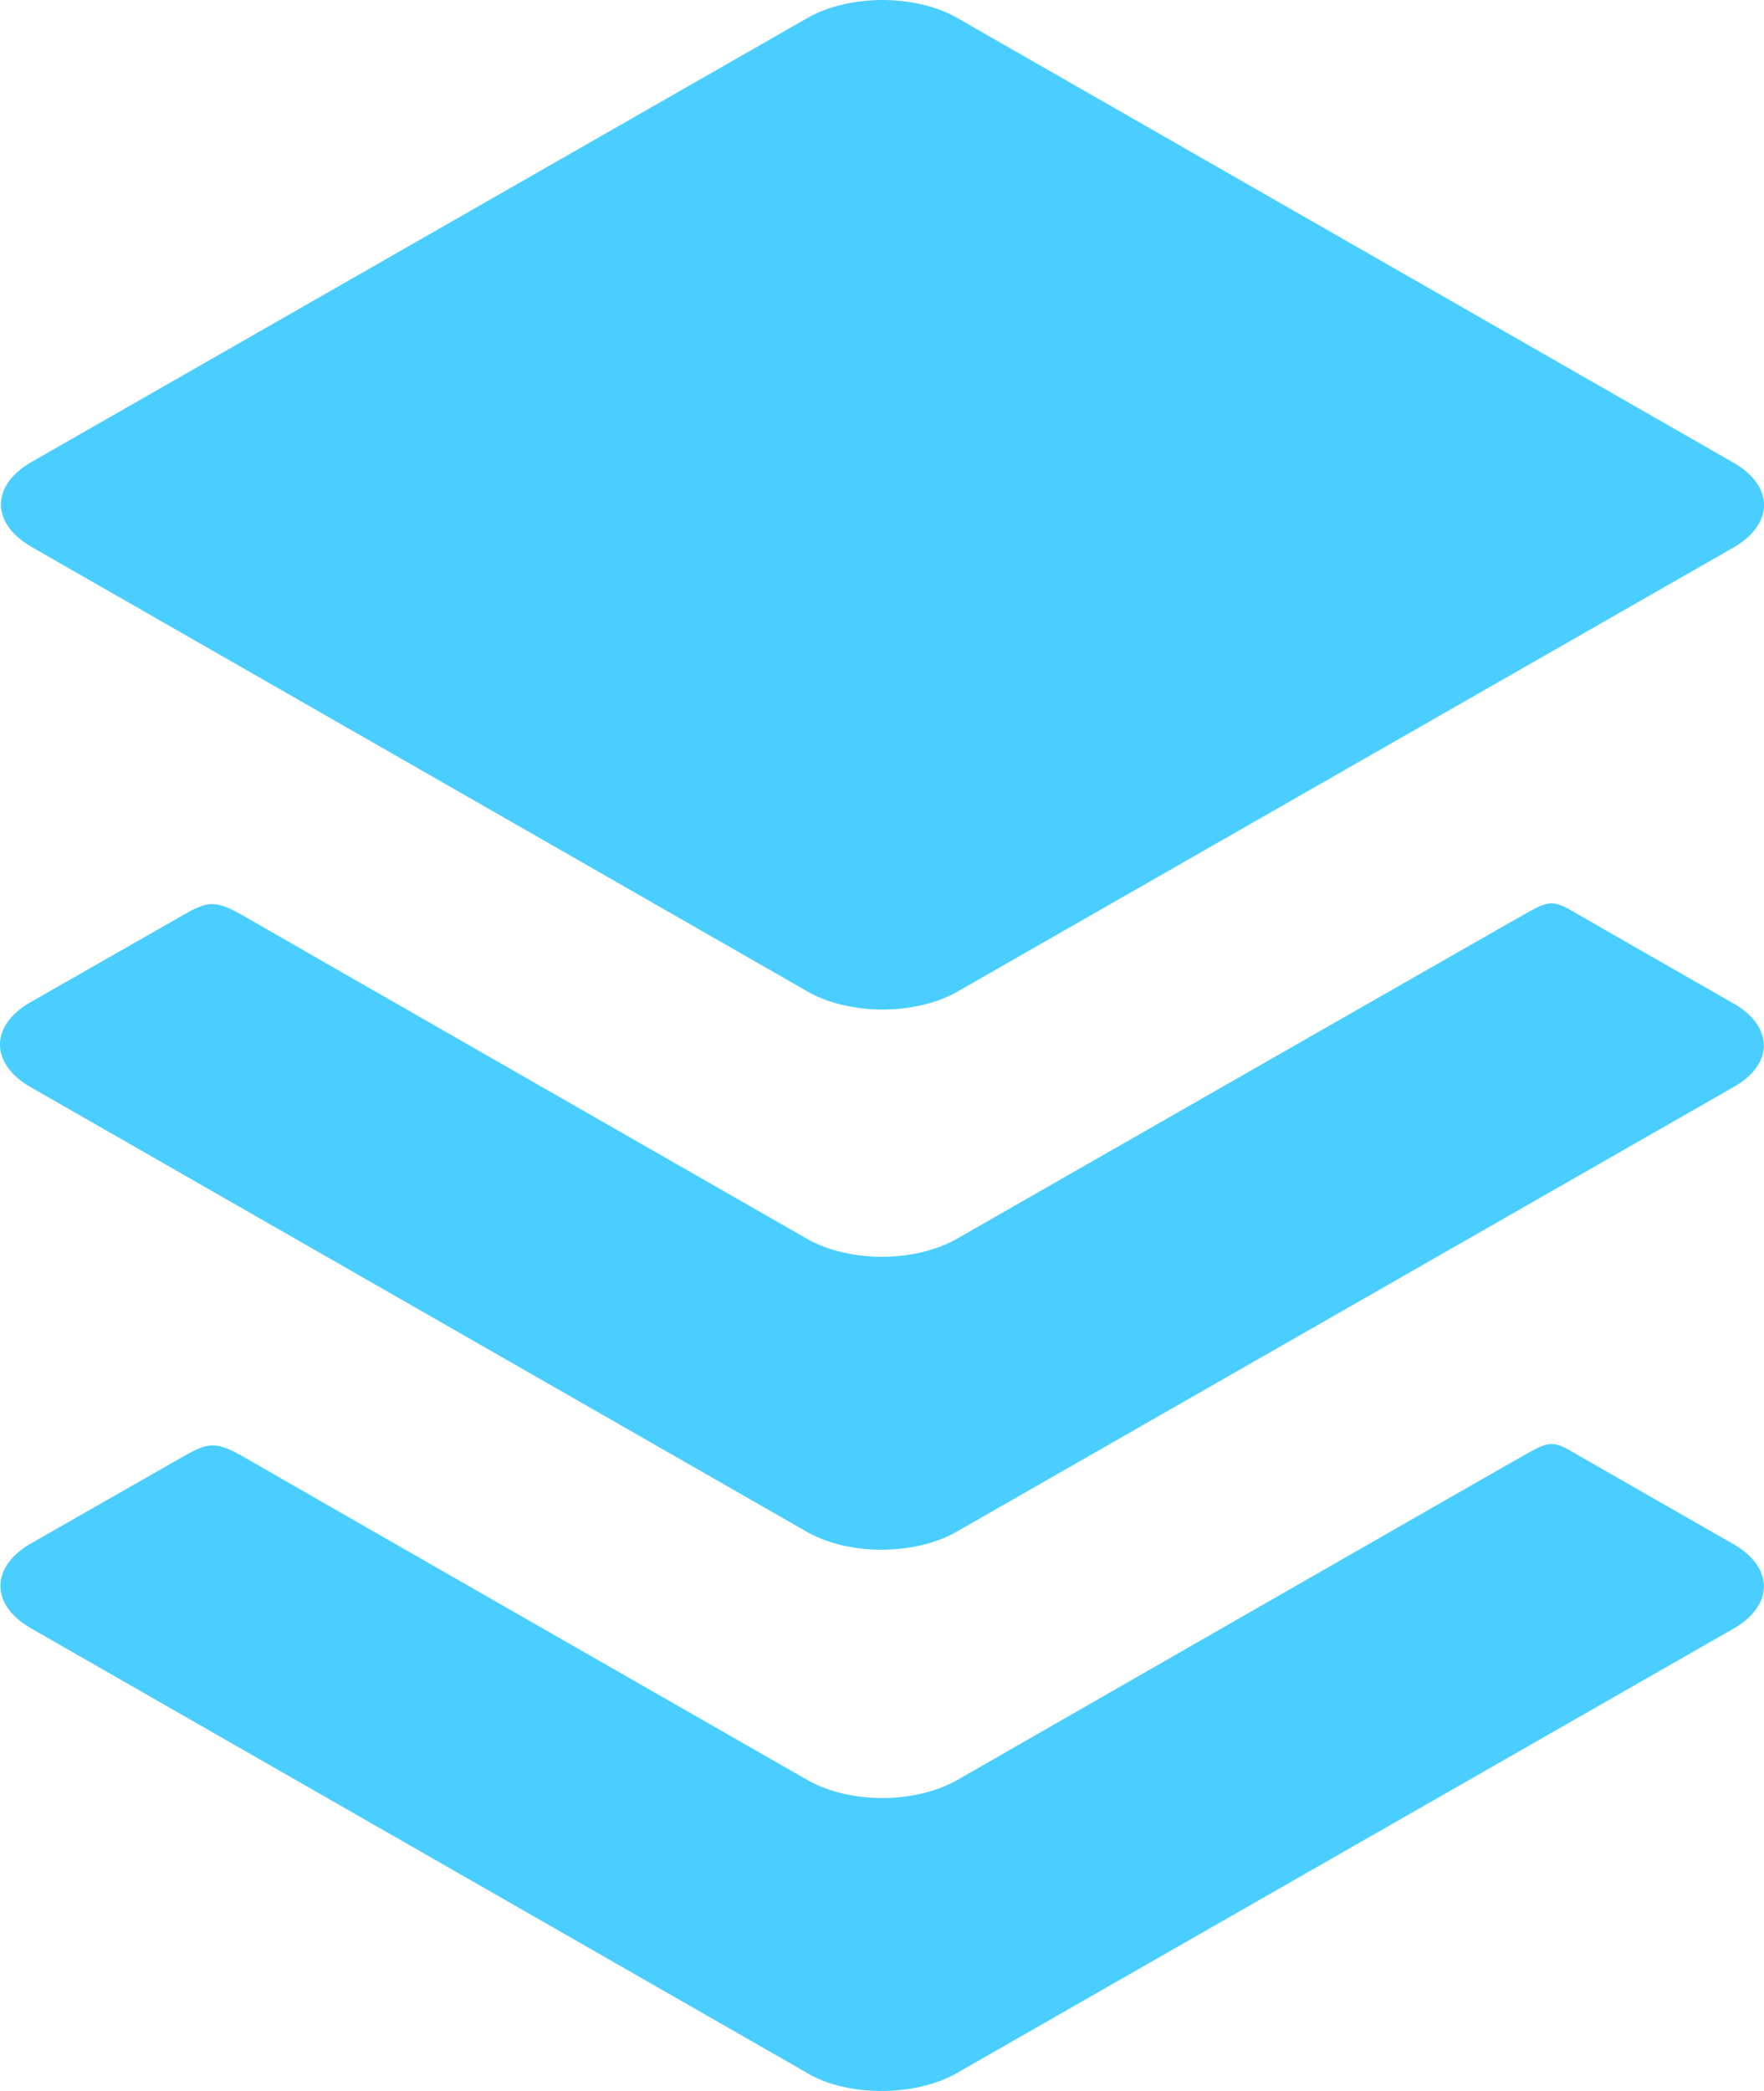 <svg width="27" height="32" viewBox="0 0 27 32" xmlns="http://www.w3.org/2000/svg"><path d="M.483 8.37c-.625-.359-.625-.942 0-1.3L12.375.266C12.685.092 13.1 0 13.508 0c.407 0 .821.092 1.13.267L26.532 7.08c.625.358.625.941 0 1.3L14.64 15.184c-.31.175-.724.266-1.132.266-.407 0-.822-.092-1.132-.267L.483 8.37zm26.048 6.984c.625.36.625.942-.014 1.292l-11.892 6.805c-.31.174-.725.266-1.133.266-.407 0-.821-.092-1.13-.267L.468 16.637c-.625-.359-.625-.942 0-1.3l2.348-1.34c.379-.218.499-.218.92.024.387.225 8.631 4.946 8.631 4.946.31.174.724.266 1.132.267.407 0 .815-.092 1.132-.267 0 0 8.469-4.847 8.771-5.014.303-.166.38-.174.668-.008.288.168 2.46 1.41 2.46 1.41zm0 8.276c.625.359.625.942-.007 1.3l-11.892 6.804c-.31.174-.725.266-1.133.266-.407 0-.821-.084-1.13-.267L.475 24.92c-.625-.358-.625-.941 0-1.3l2.348-1.34c.379-.217.499-.217.92.024.387.226 8.631 4.946 8.631 4.946.31.175.725.267 1.133.267.407 0 .814-.092 1.13-.267 0 0 8.463-4.855 8.765-5.021.303-.167.38-.176.668-.008.288.167 2.46 1.409 2.46 1.409z" fill-rule="nonzero" fill="#4ACEFF"/></svg>